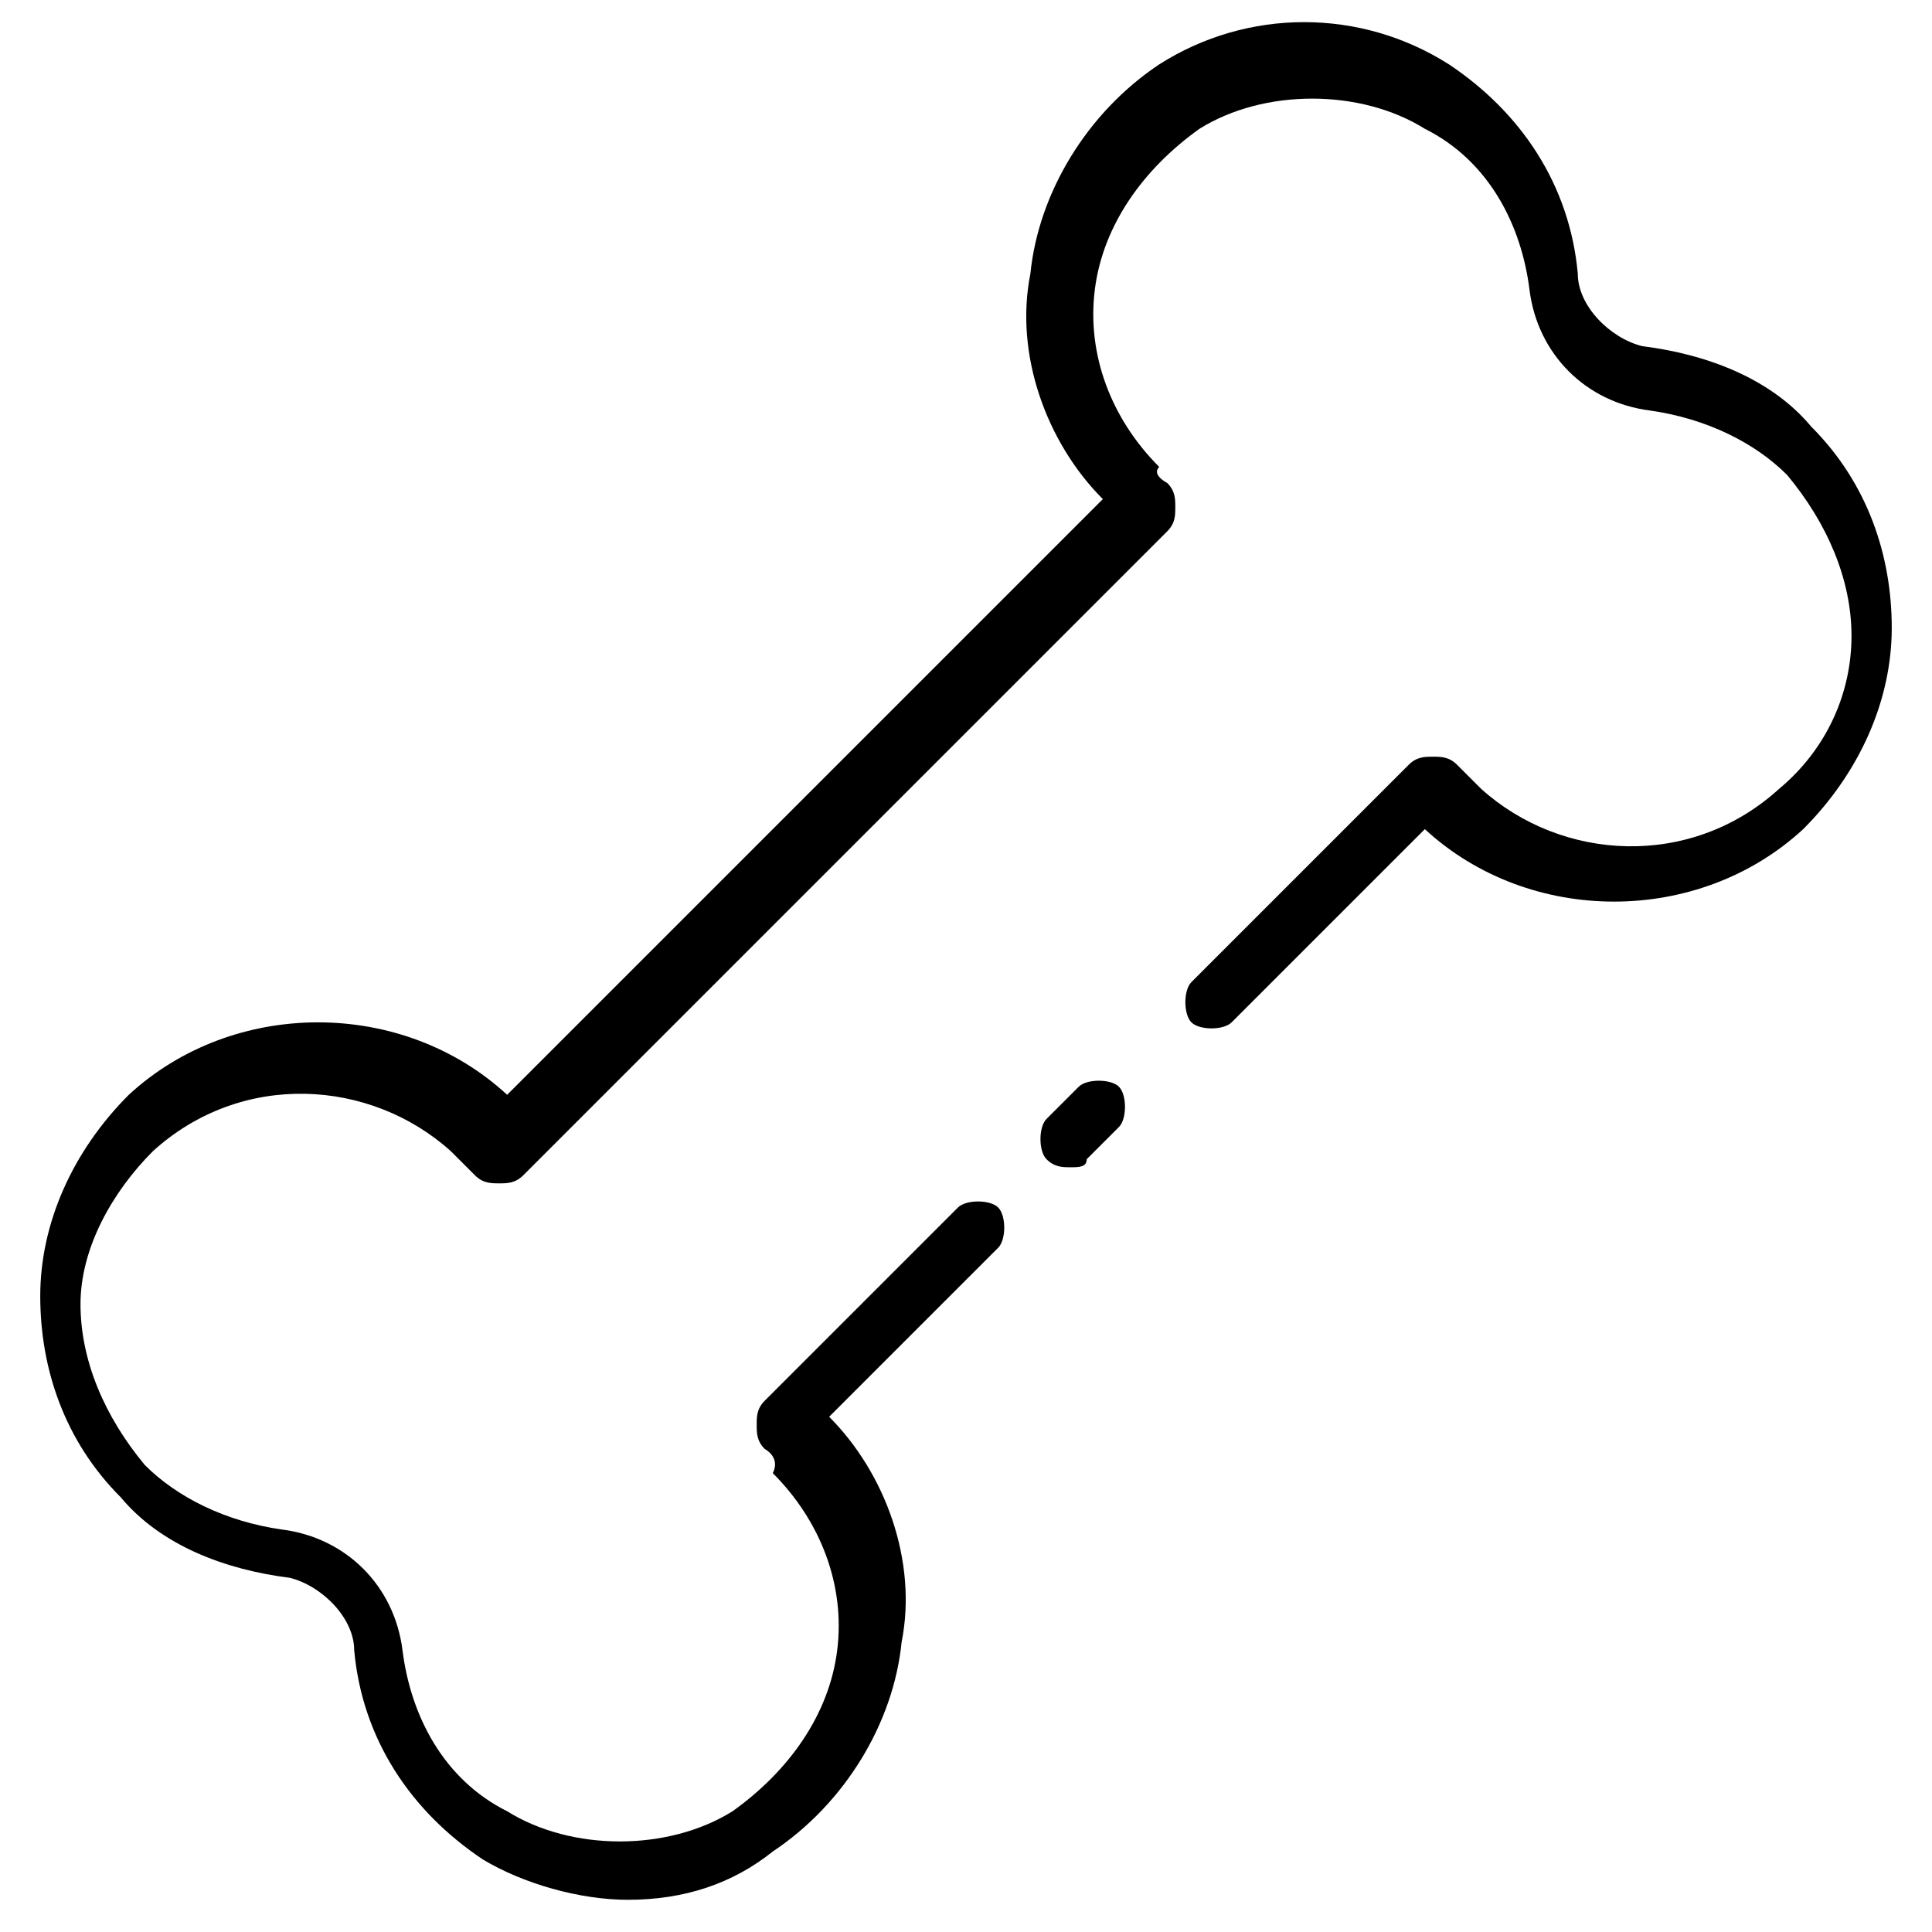 <?xml version="1.0" encoding="UTF-8"?> <svg xmlns="http://www.w3.org/2000/svg" xmlns:xlink="http://www.w3.org/1999/xlink" version="1.1" id="Layer_3" x="0px" y="0px" viewBox="0 0 24 24" style="enable-background:new 0 0 24 24;" xml:space="preserve"> <g> <g> <g> <g> <path d="M7.8,23.6c-0.6,0-1.3-0.2-1.8-0.5c-0.9-0.6-1.5-1.5-1.6-2.6c0-0.4-0.4-0.8-0.8-0.9c-0.8-0.1-1.6-0.4-2.1-1 c-0.7-0.7-1-1.6-1-2.5c0-0.9,0.4-1.8,1.1-2.5c1.3-1.2,3.4-1.2,4.7,0c0,0,0,0,0,0l7.4-7.4c-0.7-0.7-1.1-1.8-0.9-2.8 c0.1-1,0.7-2,1.6-2.6c1.1-0.7,2.5-0.7,3.6,0c0.9,0.6,1.5,1.5,1.6,2.6c0,0.4,0.4,0.8,0.8,0.9c0.8,0.1,1.6,0.4,2.1,1 c0.7,0.7,1,1.6,1,2.5c0,0.9-0.4,1.8-1.1,2.5c-1.3,1.2-3.4,1.2-4.7,0c0,0,0,0,0,0l-2.4,2.4c-0.1,0.1-0.4,0.1-0.5,0 c-0.1-0.1-0.1-0.4,0-0.5l2.7-2.7c0.1-0.1,0.2-0.1,0.3-0.1c0.1,0,0.2,0,0.3,0.1c0,0,0.2,0.2,0.3,0.3c1,0.9,2.6,1,3.7,0 c0.6-0.5,0.9-1.2,0.9-1.9c0-0.7-0.3-1.4-0.8-2c-0.4-0.4-1-0.7-1.7-0.8c-0.8-0.1-1.4-0.7-1.5-1.5c-0.1-0.8-0.5-1.6-1.3-2 c-0.8-0.5-2-0.5-2.8,0c-0.7,0.5-1.2,1.2-1.3,2c-0.1,0.8,0.2,1.6,0.8,2.2C14.3,5.9,14.5,6,14.5,6c0.1,0.1,0.1,0.2,0.1,0.3 c0,0.1,0,0.2-0.1,0.3l-8,8c-0.1,0.1-0.2,0.1-0.3,0.1c-0.1,0-0.2,0-0.3-0.1c0,0-0.2-0.2-0.3-0.3c-1-0.9-2.6-1-3.7,0 c-0.5,0.5-0.9,1.2-0.9,1.9c0,0.7,0.3,1.4,0.8,2c0.4,0.4,1,0.7,1.7,0.8c0.8,0.1,1.4,0.7,1.5,1.5c0.1,0.8,0.5,1.6,1.3,2 c0.8,0.5,2,0.5,2.8,0c0.7-0.5,1.2-1.2,1.3-2c0.1-0.8-0.2-1.6-0.8-2.2C9.7,18.1,9.5,18,9.5,18c-0.1-0.1-0.1-0.2-0.1-0.3 c0-0.1,0-0.2,0.1-0.3l2.4-2.4c0.1-0.1,0.4-0.1,0.5,0c0.1,0.1,0.1,0.4,0,0.5l-2.1,2.1c0.7,0.7,1.1,1.8,0.9,2.8 c-0.1,1-0.7,2-1.6,2.6C9.1,23.4,8.5,23.6,7.8,23.6z"></path> </g> </g> </g> <g> <g> <g> <path d="M13.3,14.5c-0.1,0-0.2,0-0.3-0.1c-0.1-0.1-0.1-0.4,0-0.5l0.4-0.4c0.1-0.1,0.4-0.1,0.5,0c0.1,0.1,0.1,0.4,0,0.5l-0.4,0.4 C13.5,14.5,13.4,14.5,13.3,14.5z"></path> </g> </g> </g> </g> </svg> 